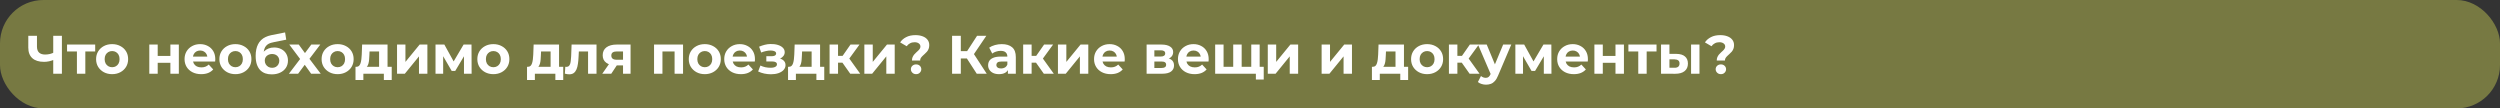 <?xml version="1.0" encoding="UTF-8"?> <svg xmlns="http://www.w3.org/2000/svg" width="1153" height="50" viewBox="0 0 1153 50" fill="none"><rect x="0" y="0" width="1153" height="50" fill="#333333" stroke="none"/><rect width="1153" height="50" rx="20" fill="#777942"></rect><path d="M25.125 27.475C24.258 27.825 23.425 28.092 22.625 28.275C21.825 28.442 21.058 28.525 20.325 28.525C17.975 28.525 16.175 27.967 14.925 26.85C13.675 25.717 13.05 24.092 13.05 21.975V16.5H17.05V21.525C17.05 22.725 17.375 23.633 18.025 24.25C18.675 24.85 19.6 25.15 20.8 25.15C21.567 25.15 22.308 25.067 23.025 24.9C23.742 24.717 24.408 24.458 25.025 24.125L25.125 27.475ZM24.55 34V16.5H28.55V34H24.55ZM35.476 34V22.85L36.351 23.75H30.926V20.55H43.901V23.75H38.476L39.351 22.85V34H35.476ZM51.718 34.2C50.285 34.2 49.01 33.9 47.893 33.3C46.793 32.7 45.918 31.883 45.268 30.85C44.635 29.8 44.318 28.608 44.318 27.275C44.318 25.925 44.635 24.733 45.268 23.7C45.918 22.65 46.793 21.833 47.893 21.25C49.01 20.65 50.285 20.35 51.718 20.35C53.135 20.35 54.401 20.65 55.518 21.25C56.635 21.833 57.51 22.642 58.143 23.675C58.776 24.708 59.093 25.908 59.093 27.275C59.093 28.608 58.776 29.8 58.143 30.85C57.51 31.883 56.635 32.7 55.518 33.3C54.401 33.9 53.135 34.2 51.718 34.2ZM51.718 31C52.368 31 52.951 30.85 53.468 30.55C53.985 30.25 54.393 29.825 54.693 29.275C54.993 28.708 55.143 28.042 55.143 27.275C55.143 26.492 54.993 25.825 54.693 25.275C54.393 24.725 53.985 24.3 53.468 24C52.951 23.7 52.368 23.55 51.718 23.55C51.068 23.55 50.485 23.7 49.968 24C49.451 24.3 49.035 24.725 48.718 25.275C48.418 25.825 48.268 26.492 48.268 27.275C48.268 28.042 48.418 28.708 48.718 29.275C49.035 29.825 49.451 30.25 49.968 30.55C50.485 30.85 51.068 31 51.718 31ZM68.856 34V20.55H72.731V25.8H78.581V20.55H82.481V34H78.581V28.975H72.731V34H68.856ZM92.789 34.2C91.255 34.2 89.906 33.9 88.739 33.3C87.589 32.7 86.697 31.883 86.064 30.85C85.43 29.8 85.114 28.608 85.114 27.275C85.114 25.925 85.422 24.733 86.039 23.7C86.672 22.65 87.531 21.833 88.614 21.25C89.697 20.65 90.922 20.35 92.289 20.35C93.606 20.35 94.789 20.633 95.839 21.2C96.906 21.75 97.747 22.55 98.364 23.6C98.981 24.633 99.289 25.875 99.289 27.325C99.289 27.475 99.281 27.65 99.264 27.85C99.247 28.033 99.231 28.208 99.214 28.375H88.289V26.1H97.164L95.664 26.775C95.664 26.075 95.522 25.467 95.239 24.95C94.956 24.433 94.564 24.033 94.064 23.75C93.564 23.45 92.981 23.3 92.314 23.3C91.647 23.3 91.055 23.45 90.539 23.75C90.039 24.033 89.647 24.442 89.364 24.975C89.081 25.492 88.939 26.108 88.939 26.825V27.425C88.939 28.158 89.097 28.808 89.414 29.375C89.747 29.925 90.206 30.35 90.789 30.65C91.389 30.933 92.089 31.075 92.889 31.075C93.606 31.075 94.231 30.967 94.764 30.75C95.314 30.533 95.814 30.208 96.264 29.775L98.339 32.025C97.722 32.725 96.947 33.267 96.014 33.65C95.081 34.017 94.005 34.2 92.789 34.2ZM108.578 34.2C107.145 34.2 105.87 33.9 104.753 33.3C103.653 32.7 102.778 31.883 102.128 30.85C101.495 29.8 101.178 28.608 101.178 27.275C101.178 25.925 101.495 24.733 102.128 23.7C102.778 22.65 103.653 21.833 104.753 21.25C105.87 20.65 107.145 20.35 108.578 20.35C109.995 20.35 111.262 20.65 112.378 21.25C113.495 21.833 114.37 22.642 115.003 23.675C115.637 24.708 115.953 25.908 115.953 27.275C115.953 28.608 115.637 29.8 115.003 30.85C114.37 31.883 113.495 32.7 112.378 33.3C111.262 33.9 109.995 34.2 108.578 34.2ZM108.578 31C109.228 31 109.812 30.85 110.328 30.55C110.845 30.25 111.253 29.825 111.553 29.275C111.853 28.708 112.003 28.042 112.003 27.275C112.003 26.492 111.853 25.825 111.553 25.275C111.253 24.725 110.845 24.3 110.328 24C109.812 23.7 109.228 23.55 108.578 23.55C107.928 23.55 107.345 23.7 106.828 24C106.312 24.3 105.895 24.725 105.578 25.275C105.278 25.825 105.128 26.492 105.128 27.275C105.128 28.042 105.278 28.708 105.578 29.275C105.895 29.825 106.312 30.25 106.828 30.55C107.345 30.85 107.928 31 108.578 31ZM125.311 34.3C124.211 34.3 123.211 34.142 122.311 33.825C121.411 33.492 120.627 32.983 119.961 32.3C119.311 31.6 118.802 30.708 118.436 29.625C118.086 28.542 117.911 27.25 117.911 25.75C117.911 24.683 118.002 23.708 118.186 22.825C118.369 21.942 118.644 21.142 119.011 20.425C119.377 19.692 119.844 19.05 120.411 18.5C120.994 17.933 121.669 17.467 122.436 17.1C123.219 16.717 124.102 16.425 125.086 16.225L131.486 14.95L132.011 18.3L126.361 19.425C126.027 19.492 125.644 19.583 125.211 19.7C124.794 19.8 124.369 19.958 123.936 20.175C123.519 20.392 123.127 20.7 122.761 21.1C122.411 21.483 122.127 21.992 121.911 22.625C121.694 23.242 121.586 24.008 121.586 24.925C121.586 25.208 121.594 25.425 121.611 25.575C121.644 25.725 121.669 25.883 121.686 26.05C121.719 26.217 121.736 26.475 121.736 26.825L120.486 25.6C120.852 24.817 121.319 24.15 121.886 23.6C122.469 23.05 123.136 22.633 123.886 22.35C124.652 22.05 125.502 21.9 126.436 21.9C127.702 21.9 128.811 22.158 129.761 22.675C130.727 23.175 131.477 23.883 132.011 24.8C132.544 25.717 132.811 26.758 132.811 27.925C132.811 29.192 132.494 30.308 131.861 31.275C131.227 32.225 130.344 32.967 129.211 33.5C128.094 34.033 126.794 34.3 125.311 34.3ZM125.511 31.275C126.161 31.275 126.736 31.133 127.236 30.85C127.736 30.55 128.119 30.158 128.386 29.675C128.669 29.175 128.811 28.617 128.811 28C128.811 27.4 128.669 26.867 128.386 26.4C128.119 25.933 127.736 25.567 127.236 25.3C126.736 25.033 126.152 24.9 125.486 24.9C124.836 24.9 124.252 25.033 123.736 25.3C123.219 25.55 122.819 25.9 122.536 26.35C122.252 26.8 122.111 27.325 122.111 27.925C122.111 28.542 122.252 29.108 122.536 29.625C122.836 30.125 123.236 30.525 123.736 30.825C124.252 31.125 124.844 31.275 125.511 31.275ZM133.242 34L139.267 26.1L139.192 28.25L133.417 20.55H137.792L141.442 25.575L139.792 25.625L143.567 20.55H147.717L141.917 28.175V26.075L147.917 34H143.492L139.667 28.65L141.292 28.875L137.492 34H133.242ZM155.722 34.2C154.289 34.2 153.014 33.9 151.897 33.3C150.797 32.7 149.922 31.883 149.272 30.85C148.639 29.8 148.322 28.608 148.322 27.275C148.322 25.925 148.639 24.733 149.272 23.7C149.922 22.65 150.797 21.833 151.897 21.25C153.014 20.65 154.289 20.35 155.722 20.35C157.139 20.35 158.405 20.65 159.522 21.25C160.639 21.833 161.514 22.642 162.147 23.675C162.78 24.708 163.097 25.908 163.097 27.275C163.097 28.608 162.78 29.8 162.147 30.85C161.514 31.883 160.639 32.7 159.522 33.3C158.405 33.9 157.139 34.2 155.722 34.2ZM155.722 31C156.372 31 156.955 30.85 157.472 30.55C157.989 30.25 158.397 29.825 158.697 29.275C158.997 28.708 159.147 28.042 159.147 27.275C159.147 26.492 158.997 25.825 158.697 25.275C158.397 24.725 157.989 24.3 157.472 24C156.955 23.7 156.372 23.55 155.722 23.55C155.072 23.55 154.489 23.7 153.972 24C153.455 24.3 153.039 24.725 152.722 25.275C152.422 25.825 152.272 26.492 152.272 27.275C152.272 28.042 152.422 28.708 152.722 29.275C153.039 29.825 153.455 30.25 153.972 30.55C154.489 30.85 155.072 31 155.722 31ZM174.834 32.25V23.75H170.434L170.359 25.475C170.326 26.192 170.284 26.875 170.234 27.525C170.184 28.175 170.084 28.767 169.934 29.3C169.801 29.817 169.601 30.258 169.334 30.625C169.067 30.975 168.709 31.217 168.259 31.35L164.409 30.8C164.892 30.8 165.284 30.658 165.584 30.375C165.884 30.075 166.117 29.667 166.284 29.15C166.451 28.617 166.576 28.017 166.659 27.35C166.742 26.667 166.801 25.95 166.834 25.2L167.009 20.55H178.734V32.25H174.834ZM163.959 36.9V30.8H180.659V36.9H177.034V34H167.584V36.9H163.959ZM183.113 34V20.55H186.988V28.55L193.538 20.55H197.113V34H193.238V26L186.713 34H183.113ZM200.862 34V20.55H204.937L210.012 29.75H208.387L213.812 20.55H217.462L217.512 34H213.987V24.55L214.587 24.95L209.962 32.7H208.312L203.662 24.675L204.387 24.5V34H200.862ZM227.548 34.2C226.115 34.2 224.84 33.9 223.723 33.3C222.623 32.7 221.748 31.883 221.098 30.85C220.465 29.8 220.148 28.608 220.148 27.275C220.148 25.925 220.465 24.733 221.098 23.7C221.748 22.65 222.623 21.833 223.723 21.25C224.84 20.65 226.115 20.35 227.548 20.35C228.965 20.35 230.231 20.65 231.348 21.25C232.465 21.833 233.34 22.642 233.973 23.675C234.606 24.708 234.923 25.908 234.923 27.275C234.923 28.608 234.606 29.8 233.973 30.85C233.34 31.883 232.465 32.7 231.348 33.3C230.231 33.9 228.965 34.2 227.548 34.2ZM227.548 31C228.198 31 228.781 30.85 229.298 30.55C229.815 30.25 230.223 29.825 230.523 29.275C230.823 28.708 230.973 28.042 230.973 27.275C230.973 26.492 230.823 25.825 230.523 25.275C230.223 24.725 229.815 24.3 229.298 24C228.781 23.7 228.198 23.55 227.548 23.55C226.898 23.55 226.315 23.7 225.798 24C225.281 24.3 224.865 24.725 224.548 25.275C224.248 25.825 224.098 26.492 224.098 27.275C224.098 28.042 224.248 28.708 224.548 29.275C224.865 29.825 225.281 30.25 225.798 30.55C226.315 30.85 226.898 31 227.548 31ZM253.936 32.25V23.75H249.536L249.461 25.475C249.427 26.192 249.386 26.875 249.336 27.525C249.286 28.175 249.186 28.767 249.036 29.3C248.902 29.817 248.702 30.258 248.436 30.625C248.169 30.975 247.811 31.217 247.361 31.35L243.511 30.8C243.994 30.8 244.386 30.658 244.686 30.375C244.986 30.075 245.219 29.667 245.386 29.15C245.552 28.617 245.677 28.017 245.761 27.35C245.844 26.667 245.902 25.95 245.936 25.2L246.111 20.55H257.836V32.25H253.936ZM243.061 36.9V30.8H259.761V36.9H256.136V34H246.686V36.9H243.061ZM260.515 33.975L260.715 30.775C260.815 30.792 260.915 30.808 261.015 30.825C261.115 30.825 261.207 30.825 261.29 30.825C261.757 30.825 262.123 30.692 262.39 30.425C262.657 30.158 262.857 29.8 262.99 29.35C263.123 28.883 263.215 28.358 263.265 27.775C263.332 27.192 263.382 26.583 263.415 25.95L263.615 20.55H275.115V34H271.215V22.8L272.09 23.75H266.19L267.015 22.75L266.84 26.125C266.79 27.325 266.69 28.425 266.54 29.425C266.407 30.425 266.182 31.292 265.865 32.025C265.548 32.742 265.123 33.3 264.59 33.7C264.057 34.083 263.373 34.275 262.54 34.275C262.24 34.275 261.923 34.25 261.59 34.2C261.257 34.15 260.898 34.075 260.515 33.975ZM287.34 34V29.525L287.89 30.15H284.165C282.232 30.15 280.715 29.75 279.615 28.95C278.515 28.15 277.965 27 277.965 25.5C277.965 23.9 278.54 22.675 279.69 21.825C280.857 20.975 282.424 20.55 284.39 20.55H290.815V34H287.34ZM277.765 34L281.34 28.875H285.315L281.915 34H277.765ZM287.34 28.325V22.725L287.89 23.725H284.465C283.665 23.725 283.04 23.875 282.59 24.175C282.157 24.475 281.94 24.958 281.94 25.625C281.94 26.908 282.765 27.55 284.415 27.55H287.89L287.34 28.325ZM301.644 34V20.55H315.019V34H311.119V22.875L311.994 23.75H304.644L305.519 22.875V34H301.644ZM325.058 34.2C323.624 34.2 322.349 33.9 321.233 33.3C320.133 32.7 319.258 31.883 318.608 30.85C317.974 29.8 317.658 28.608 317.658 27.275C317.658 25.925 317.974 24.733 318.608 23.7C319.258 22.65 320.133 21.833 321.233 21.25C322.349 20.65 323.624 20.35 325.058 20.35C326.474 20.35 327.741 20.65 328.858 21.25C329.974 21.833 330.849 22.642 331.483 23.675C332.116 24.708 332.433 25.908 332.433 27.275C332.433 28.608 332.116 29.8 331.483 30.85C330.849 31.883 329.974 32.7 328.858 33.3C327.741 33.9 326.474 34.2 325.058 34.2ZM325.058 31C325.708 31 326.291 30.85 326.808 30.55C327.324 30.25 327.733 29.825 328.033 29.275C328.333 28.708 328.483 28.042 328.483 27.275C328.483 26.492 328.333 25.825 328.033 25.275C327.733 24.725 327.324 24.3 326.808 24C326.291 23.7 325.708 23.55 325.058 23.55C324.408 23.55 323.824 23.7 323.308 24C322.791 24.3 322.374 24.725 322.058 25.275C321.758 25.825 321.608 26.492 321.608 27.275C321.608 28.042 321.758 28.708 322.058 29.275C322.374 29.825 322.791 30.25 323.308 30.55C323.824 30.85 324.408 31 325.058 31ZM341.69 34.2C340.157 34.2 338.807 33.9 337.64 33.3C336.49 32.7 335.599 31.883 334.965 30.85C334.332 29.8 334.015 28.608 334.015 27.275C334.015 25.925 334.324 24.733 334.94 23.7C335.574 22.65 336.432 21.833 337.515 21.25C338.599 20.65 339.824 20.35 341.19 20.35C342.507 20.35 343.69 20.633 344.74 21.2C345.807 21.75 346.649 22.55 347.265 23.6C347.882 24.633 348.19 25.875 348.19 27.325C348.19 27.475 348.182 27.65 348.165 27.85C348.149 28.033 348.132 28.208 348.115 28.375H337.19V26.1H346.065L344.565 26.775C344.565 26.075 344.424 25.467 344.14 24.95C343.857 24.433 343.465 24.033 342.965 23.75C342.465 23.45 341.882 23.3 341.215 23.3C340.549 23.3 339.957 23.45 339.44 23.75C338.94 24.033 338.549 24.442 338.265 24.975C337.982 25.492 337.84 26.108 337.84 26.825V27.425C337.84 28.158 337.999 28.808 338.315 29.375C338.649 29.925 339.107 30.35 339.69 30.65C340.29 30.933 340.99 31.075 341.79 31.075C342.507 31.075 343.132 30.967 343.665 30.75C344.215 30.533 344.715 30.208 345.165 29.775L347.24 32.025C346.624 32.725 345.849 33.267 344.915 33.65C343.982 34.017 342.907 34.2 341.69 34.2ZM355.583 34.25C354.55 34.25 353.517 34.142 352.483 33.925C351.467 33.708 350.525 33.383 349.658 32.95L350.708 30.225C351.392 30.558 352.133 30.817 352.933 31C353.75 31.167 354.575 31.25 355.408 31.25C356.008 31.25 356.525 31.192 356.958 31.075C357.408 30.942 357.75 30.758 357.983 30.525C358.217 30.292 358.333 30.008 358.333 29.675C358.333 29.242 358.15 28.917 357.783 28.7C357.417 28.467 356.883 28.35 356.183 28.35H353.433V25.925H355.858C356.308 25.925 356.692 25.875 357.008 25.775C357.325 25.675 357.558 25.533 357.708 25.35C357.875 25.15 357.958 24.917 357.958 24.65C357.958 24.367 357.858 24.125 357.658 23.925C357.458 23.725 357.167 23.575 356.783 23.475C356.4 23.358 355.917 23.3 355.333 23.3C354.667 23.3 353.975 23.383 353.258 23.55C352.542 23.7 351.808 23.925 351.058 24.225L350.108 21.525C350.992 21.158 351.867 20.867 352.733 20.65C353.6 20.433 354.458 20.317 355.308 20.3C356.558 20.267 357.683 20.4 358.683 20.7C359.683 21 360.467 21.433 361.033 22C361.617 22.567 361.908 23.258 361.908 24.075C361.908 24.725 361.708 25.308 361.308 25.825C360.925 26.342 360.392 26.75 359.708 27.05C359.025 27.333 358.258 27.475 357.408 27.475L357.508 26.7C358.992 26.7 360.158 27 361.008 27.6C361.858 28.183 362.283 28.983 362.283 30C362.283 30.867 361.983 31.625 361.383 32.275C360.8 32.908 360 33.4 358.983 33.75C357.983 34.083 356.85 34.25 355.583 34.25ZM374.321 32.25V23.75H369.921L369.846 25.475C369.813 26.192 369.771 26.875 369.721 27.525C369.671 28.175 369.571 28.767 369.421 29.3C369.288 29.817 369.088 30.258 368.821 30.625C368.555 30.975 368.196 31.217 367.746 31.35L363.896 30.8C364.38 30.8 364.771 30.658 365.071 30.375C365.371 30.075 365.605 29.667 365.771 29.15C365.938 28.617 366.063 28.017 366.146 27.35C366.23 26.667 366.288 25.95 366.321 25.2L366.496 20.55H378.221V32.25H374.321ZM363.446 36.9V30.8H380.146V36.9H376.521V34H367.071V36.9H363.446ZM392.126 34L387.626 27.625L390.801 25.75L396.726 34H392.126ZM382.601 34V20.55H386.501V34H382.601ZM385.351 28.9V25.775H390.051V28.9H385.351ZM391.176 27.725L387.526 27.325L392.251 20.55H396.401L391.176 27.725ZM398.641 34V20.55H402.516V28.55L409.066 20.55H412.641V34H408.766V26L402.241 34H398.641ZM420.599 27.925C420.599 27.342 420.69 26.825 420.874 26.375C421.074 25.925 421.315 25.525 421.599 25.175C421.899 24.825 422.215 24.5 422.549 24.2C422.882 23.9 423.19 23.617 423.474 23.35C423.774 23.067 424.015 22.775 424.199 22.475C424.399 22.175 424.499 21.842 424.499 21.475C424.499 20.875 424.249 20.392 423.749 20.025C423.265 19.658 422.615 19.475 421.799 19.475C421.015 19.475 420.315 19.642 419.699 19.975C419.082 20.292 418.574 20.742 418.174 21.325L415.149 19.55C415.815 18.533 416.74 17.725 417.924 17.125C419.107 16.508 420.54 16.2 422.224 16.2C423.474 16.2 424.574 16.383 425.524 16.75C426.474 17.1 427.215 17.617 427.749 18.3C428.299 18.983 428.574 19.825 428.574 20.825C428.574 21.475 428.474 22.05 428.274 22.55C428.074 23.05 427.815 23.483 427.499 23.85C427.182 24.217 426.84 24.558 426.474 24.875C426.124 25.192 425.79 25.5 425.474 25.8C425.157 26.1 424.89 26.417 424.674 26.75C424.474 27.083 424.374 27.475 424.374 27.925H420.599ZM422.499 34.2C421.799 34.2 421.224 33.975 420.774 33.525C420.324 33.075 420.099 32.542 420.099 31.925C420.099 31.292 420.324 30.767 420.774 30.35C421.224 29.917 421.799 29.7 422.499 29.7C423.215 29.7 423.79 29.917 424.224 30.35C424.674 30.767 424.899 31.292 424.899 31.925C424.899 32.542 424.674 33.075 424.224 33.525C423.79 33.975 423.215 34.2 422.499 34.2ZM450.476 34L445.026 25.575L448.301 23.6L455.076 34H450.476ZM439.101 34V16.5H443.126V34H439.101ZM441.951 26.95V23.575H448.051V26.95H441.951ZM448.676 25.7L444.951 25.25L450.626 16.5H454.901L448.676 25.7ZM464.845 34V31.375L464.595 30.8V26.1C464.595 25.267 464.337 24.617 463.82 24.15C463.32 23.683 462.545 23.45 461.495 23.45C460.778 23.45 460.07 23.567 459.37 23.8C458.687 24.017 458.103 24.317 457.62 24.7L456.22 21.975C456.953 21.458 457.837 21.058 458.87 20.775C459.903 20.492 460.953 20.35 462.02 20.35C464.07 20.35 465.662 20.833 466.795 21.8C467.928 22.767 468.495 24.275 468.495 26.325V34H464.845ZM460.745 34.2C459.695 34.2 458.795 34.025 458.045 33.675C457.295 33.308 456.72 32.817 456.32 32.2C455.92 31.583 455.72 30.892 455.72 30.125C455.72 29.325 455.912 28.625 456.295 28.025C456.695 27.425 457.32 26.958 458.17 26.625C459.02 26.275 460.128 26.1 461.495 26.1H465.07V28.375H461.92C461.003 28.375 460.37 28.525 460.02 28.825C459.687 29.125 459.52 29.5 459.52 29.95C459.52 30.45 459.712 30.85 460.095 31.15C460.495 31.433 461.037 31.575 461.72 31.575C462.37 31.575 462.953 31.425 463.47 31.125C463.987 30.808 464.362 30.35 464.595 29.75L465.195 31.55C464.912 32.417 464.395 33.075 463.645 33.525C462.895 33.975 461.928 34.2 460.745 34.2ZM481.408 34L476.908 27.625L480.083 25.75L486.008 34H481.408ZM471.883 34V20.55H475.783V34H471.883ZM474.633 28.9V25.775H479.333V28.9H474.633ZM480.458 27.725L476.808 27.325L481.533 20.55H485.683L480.458 27.725ZM487.923 34V20.55H491.798V28.55L498.348 20.55H501.923V34H498.048V26L491.523 34H487.923ZM512.247 34.2C510.714 34.2 509.364 33.9 508.197 33.3C507.047 32.7 506.155 31.883 505.522 30.85C504.889 29.8 504.572 28.608 504.572 27.275C504.572 25.925 504.88 24.733 505.497 23.7C506.13 22.65 506.989 21.833 508.072 21.25C509.155 20.65 510.38 20.35 511.747 20.35C513.064 20.35 514.247 20.633 515.297 21.2C516.364 21.75 517.205 22.55 517.822 23.6C518.439 24.633 518.747 25.875 518.747 27.325C518.747 27.475 518.739 27.65 518.722 27.85C518.705 28.033 518.689 28.208 518.672 28.375H507.747V26.1H516.622L515.122 26.775C515.122 26.075 514.98 25.467 514.697 24.95C514.414 24.433 514.022 24.033 513.522 23.75C513.022 23.45 512.439 23.3 511.772 23.3C511.105 23.3 510.514 23.45 509.997 23.75C509.497 24.033 509.105 24.442 508.822 24.975C508.539 25.492 508.397 26.108 508.397 26.825V27.425C508.397 28.158 508.555 28.808 508.872 29.375C509.205 29.925 509.664 30.35 510.247 30.65C510.847 30.933 511.547 31.075 512.347 31.075C513.064 31.075 513.689 30.967 514.222 30.75C514.772 30.533 515.272 30.208 515.722 29.775L517.797 32.025C517.18 32.725 516.405 33.267 515.472 33.65C514.539 34.017 513.464 34.2 512.247 34.2ZM528.816 34V20.55H535.691C537.375 20.55 538.691 20.858 539.641 21.475C540.591 22.075 541.066 22.925 541.066 24.025C541.066 25.125 540.616 25.992 539.716 26.625C538.833 27.242 537.658 27.55 536.191 27.55L536.591 26.65C538.225 26.65 539.441 26.95 540.241 27.55C541.058 28.15 541.466 29.025 541.466 30.175C541.466 31.358 541.016 32.292 540.116 32.975C539.216 33.658 537.841 34 535.991 34H528.816ZM532.391 31.35H535.666C536.383 31.35 536.916 31.233 537.266 31C537.633 30.75 537.816 30.375 537.816 29.875C537.816 29.358 537.65 28.983 537.316 28.75C536.983 28.5 536.458 28.375 535.741 28.375H532.391V31.35ZM532.391 26.075H535.341C536.025 26.075 536.533 25.95 536.866 25.7C537.216 25.45 537.391 25.092 537.391 24.625C537.391 24.142 537.216 23.783 536.866 23.55C536.533 23.317 536.025 23.2 535.341 23.2H532.391V26.075ZM550.943 34.2C549.41 34.2 548.06 33.9 546.893 33.3C545.743 32.7 544.851 31.883 544.218 30.85C543.585 29.8 543.268 28.608 543.268 27.275C543.268 25.925 543.576 24.733 544.193 23.7C544.826 22.65 545.685 21.833 546.768 21.25C547.851 20.65 549.076 20.35 550.443 20.35C551.76 20.35 552.943 20.633 553.993 21.2C555.06 21.75 555.901 22.55 556.518 23.6C557.135 24.633 557.443 25.875 557.443 27.325C557.443 27.475 557.435 27.65 557.418 27.85C557.401 28.033 557.385 28.208 557.368 28.375H546.443V26.1H555.318L553.818 26.775C553.818 26.075 553.676 25.467 553.393 24.95C553.11 24.433 552.718 24.033 552.218 23.75C551.718 23.45 551.135 23.3 550.468 23.3C549.801 23.3 549.21 23.45 548.693 23.75C548.193 24.033 547.801 24.442 547.518 24.975C547.235 25.492 547.093 26.108 547.093 26.825V27.425C547.093 28.158 547.251 28.808 547.568 29.375C547.901 29.925 548.36 30.35 548.943 30.65C549.543 30.933 550.243 31.075 551.043 31.075C551.76 31.075 552.385 30.967 552.918 30.75C553.468 30.533 553.968 30.208 554.418 29.775L556.493 32.025C555.876 32.725 555.101 33.267 554.168 33.65C553.235 34.017 552.16 34.2 550.943 34.2ZM569.608 30.8L568.758 31.7V20.55H572.658V31.7L571.758 30.8H577.958L577.083 31.7V20.55H580.958V34H560.433V20.55H564.308V31.7L563.433 30.8H569.608ZM579.208 36.675V33.1L580.083 34H576.983V30.8H582.833V36.675H579.208ZM584.7 34V20.55H588.575V28.55L595.125 20.55H598.7V34H594.825V26L588.3 34H584.7ZM609.529 34V20.55H613.404V28.55L619.954 20.55H623.529V34H619.654V26L613.129 34H609.529ZM643.608 32.25V23.75H639.208L639.133 25.475C639.1 26.192 639.058 26.875 639.008 27.525C638.958 28.175 638.858 28.767 638.708 29.3C638.575 29.817 638.375 30.258 638.108 30.625C637.842 30.975 637.483 31.217 637.033 31.35L633.183 30.8C633.667 30.8 634.058 30.658 634.358 30.375C634.658 30.075 634.892 29.667 635.058 29.15C635.225 28.617 635.35 28.017 635.433 27.35C635.517 26.667 635.575 25.95 635.608 25.2L635.783 20.55H647.508V32.25H643.608ZM632.733 36.9V30.8H649.433V36.9H645.808V34H636.358V36.9H632.733ZM658.188 34.2C656.754 34.2 655.479 33.9 654.363 33.3C653.263 32.7 652.388 31.883 651.738 30.85C651.104 29.8 650.788 28.608 650.788 27.275C650.788 25.925 651.104 24.733 651.738 23.7C652.388 22.65 653.263 21.833 654.363 21.25C655.479 20.65 656.754 20.35 658.188 20.35C659.604 20.35 660.871 20.65 661.988 21.25C663.104 21.833 663.979 22.642 664.613 23.675C665.246 24.708 665.563 25.908 665.563 27.275C665.563 28.608 665.246 29.8 664.613 30.85C663.979 31.883 663.104 32.7 661.988 33.3C660.871 33.9 659.604 34.2 658.188 34.2ZM658.188 31C658.838 31 659.421 30.85 659.938 30.55C660.454 30.25 660.863 29.825 661.163 29.275C661.463 28.708 661.613 28.042 661.613 27.275C661.613 26.492 661.463 25.825 661.163 25.275C660.863 24.725 660.454 24.3 659.938 24C659.421 23.7 658.838 23.55 658.188 23.55C657.538 23.55 656.954 23.7 656.438 24C655.921 24.3 655.504 24.725 655.188 25.275C654.888 25.825 654.738 26.492 654.738 27.275C654.738 28.042 654.888 28.708 655.188 29.275C655.504 29.825 655.921 30.25 656.438 30.55C656.954 30.85 657.538 31 658.188 31ZM677.77 34L673.27 27.625L676.445 25.75L682.37 34H677.77ZM668.245 34V20.55H672.145V34H668.245ZM670.995 28.9V25.775H675.695V28.9H670.995ZM676.82 27.725L673.17 27.325L677.895 20.55H682.045L676.82 27.725ZM685.353 39.05C684.653 39.05 683.962 38.942 683.278 38.725C682.595 38.508 682.037 38.208 681.603 37.825L683.028 35.05C683.328 35.317 683.67 35.525 684.053 35.675C684.453 35.825 684.845 35.9 685.228 35.9C685.778 35.9 686.212 35.767 686.528 35.5C686.862 35.25 687.162 34.825 687.428 34.225L688.128 32.575L688.428 32.15L693.253 20.55H697.003L690.928 34.825C690.495 35.908 689.995 36.758 689.428 37.375C688.878 37.992 688.262 38.425 687.578 38.675C686.912 38.925 686.17 39.05 685.353 39.05ZM687.653 34.525L681.653 20.55H685.678L690.328 31.8L687.653 34.525ZM698.885 34V20.55H702.96L708.035 29.75H706.41L711.835 20.55H715.485L715.535 34H712.01V24.55L712.61 24.95L707.985 32.7H706.335L701.685 24.675L702.41 24.5V34H698.885ZM725.846 34.2C724.312 34.2 722.962 33.9 721.796 33.3C720.646 32.7 719.754 31.883 719.121 30.85C718.487 29.8 718.171 28.608 718.171 27.275C718.171 25.925 718.479 24.733 719.096 23.7C719.729 22.65 720.587 21.833 721.671 21.25C722.754 20.65 723.979 20.35 725.346 20.35C726.662 20.35 727.846 20.633 728.896 21.2C729.962 21.75 730.804 22.55 731.421 23.6C732.037 24.633 732.346 25.875 732.346 27.325C732.346 27.475 732.337 27.65 732.321 27.85C732.304 28.033 732.287 28.208 732.271 28.375H721.346V26.1H730.221L728.721 26.775C728.721 26.075 728.579 25.467 728.296 24.95C728.012 24.433 727.621 24.033 727.121 23.75C726.621 23.45 726.037 23.3 725.371 23.3C724.704 23.3 724.112 23.45 723.596 23.75C723.096 24.033 722.704 24.442 722.421 24.975C722.137 25.492 721.996 26.108 721.996 26.825V27.425C721.996 28.158 722.154 28.808 722.471 29.375C722.804 29.925 723.262 30.35 723.846 30.65C724.446 30.933 725.146 31.075 725.946 31.075C726.662 31.075 727.287 30.967 727.821 30.75C728.371 30.533 728.871 30.208 729.321 29.775L731.396 32.025C730.779 32.725 730.004 33.267 729.071 33.65C728.137 34.017 727.062 34.2 725.846 34.2ZM735.335 34V20.55H739.21V25.8H745.06V20.55H748.96V34H745.06V28.975H739.21V34H735.335ZM755.568 34V22.85L756.443 23.75H751.018V20.55H763.993V23.75H758.568L759.443 22.85V34H755.568ZM779.922 34V20.55H783.797V34H779.922ZM773.147 24.85C774.914 24.867 776.239 25.267 777.122 26.05C778.022 26.817 778.472 27.908 778.472 29.325C778.472 30.808 777.964 31.967 776.947 32.8C775.931 33.617 774.489 34.025 772.622 34.025L766.072 34V20.55H769.947V24.85H773.147ZM772.272 31.25C773.022 31.267 773.597 31.108 773.997 30.775C774.397 30.442 774.597 29.942 774.597 29.275C774.597 28.608 774.397 28.133 773.997 27.85C773.597 27.55 773.022 27.392 772.272 27.375L769.947 27.35V31.25H772.272ZM791.766 27.925C791.766 27.342 791.857 26.825 792.041 26.375C792.241 25.925 792.482 25.525 792.766 25.175C793.066 24.825 793.382 24.5 793.716 24.2C794.049 23.9 794.357 23.617 794.641 23.35C794.941 23.067 795.182 22.775 795.366 22.475C795.566 22.175 795.666 21.842 795.666 21.475C795.666 20.875 795.416 20.392 794.916 20.025C794.432 19.658 793.782 19.475 792.966 19.475C792.182 19.475 791.482 19.642 790.866 19.975C790.249 20.292 789.741 20.742 789.341 21.325L786.316 19.55C786.982 18.533 787.907 17.725 789.091 17.125C790.274 16.508 791.707 16.2 793.391 16.2C794.641 16.2 795.741 16.383 796.691 16.75C797.641 17.1 798.382 17.617 798.916 18.3C799.466 18.983 799.741 19.825 799.741 20.825C799.741 21.475 799.641 22.05 799.441 22.55C799.241 23.05 798.982 23.483 798.666 23.85C798.349 24.217 798.007 24.558 797.641 24.875C797.291 25.192 796.957 25.5 796.641 25.8C796.324 26.1 796.057 26.417 795.841 26.75C795.641 27.083 795.541 27.475 795.541 27.925H791.766ZM793.666 34.2C792.966 34.2 792.391 33.975 791.941 33.525C791.491 33.075 791.266 32.542 791.266 31.925C791.266 31.292 791.491 30.767 791.941 30.35C792.391 29.917 792.966 29.7 793.666 29.7C794.382 29.7 794.957 29.917 795.391 30.35C795.841 30.767 796.066 31.292 796.066 31.925C796.066 32.542 795.841 33.075 795.391 33.525C794.957 33.975 794.382 34.2 793.666 34.2Z" fill="white"></path></svg> 